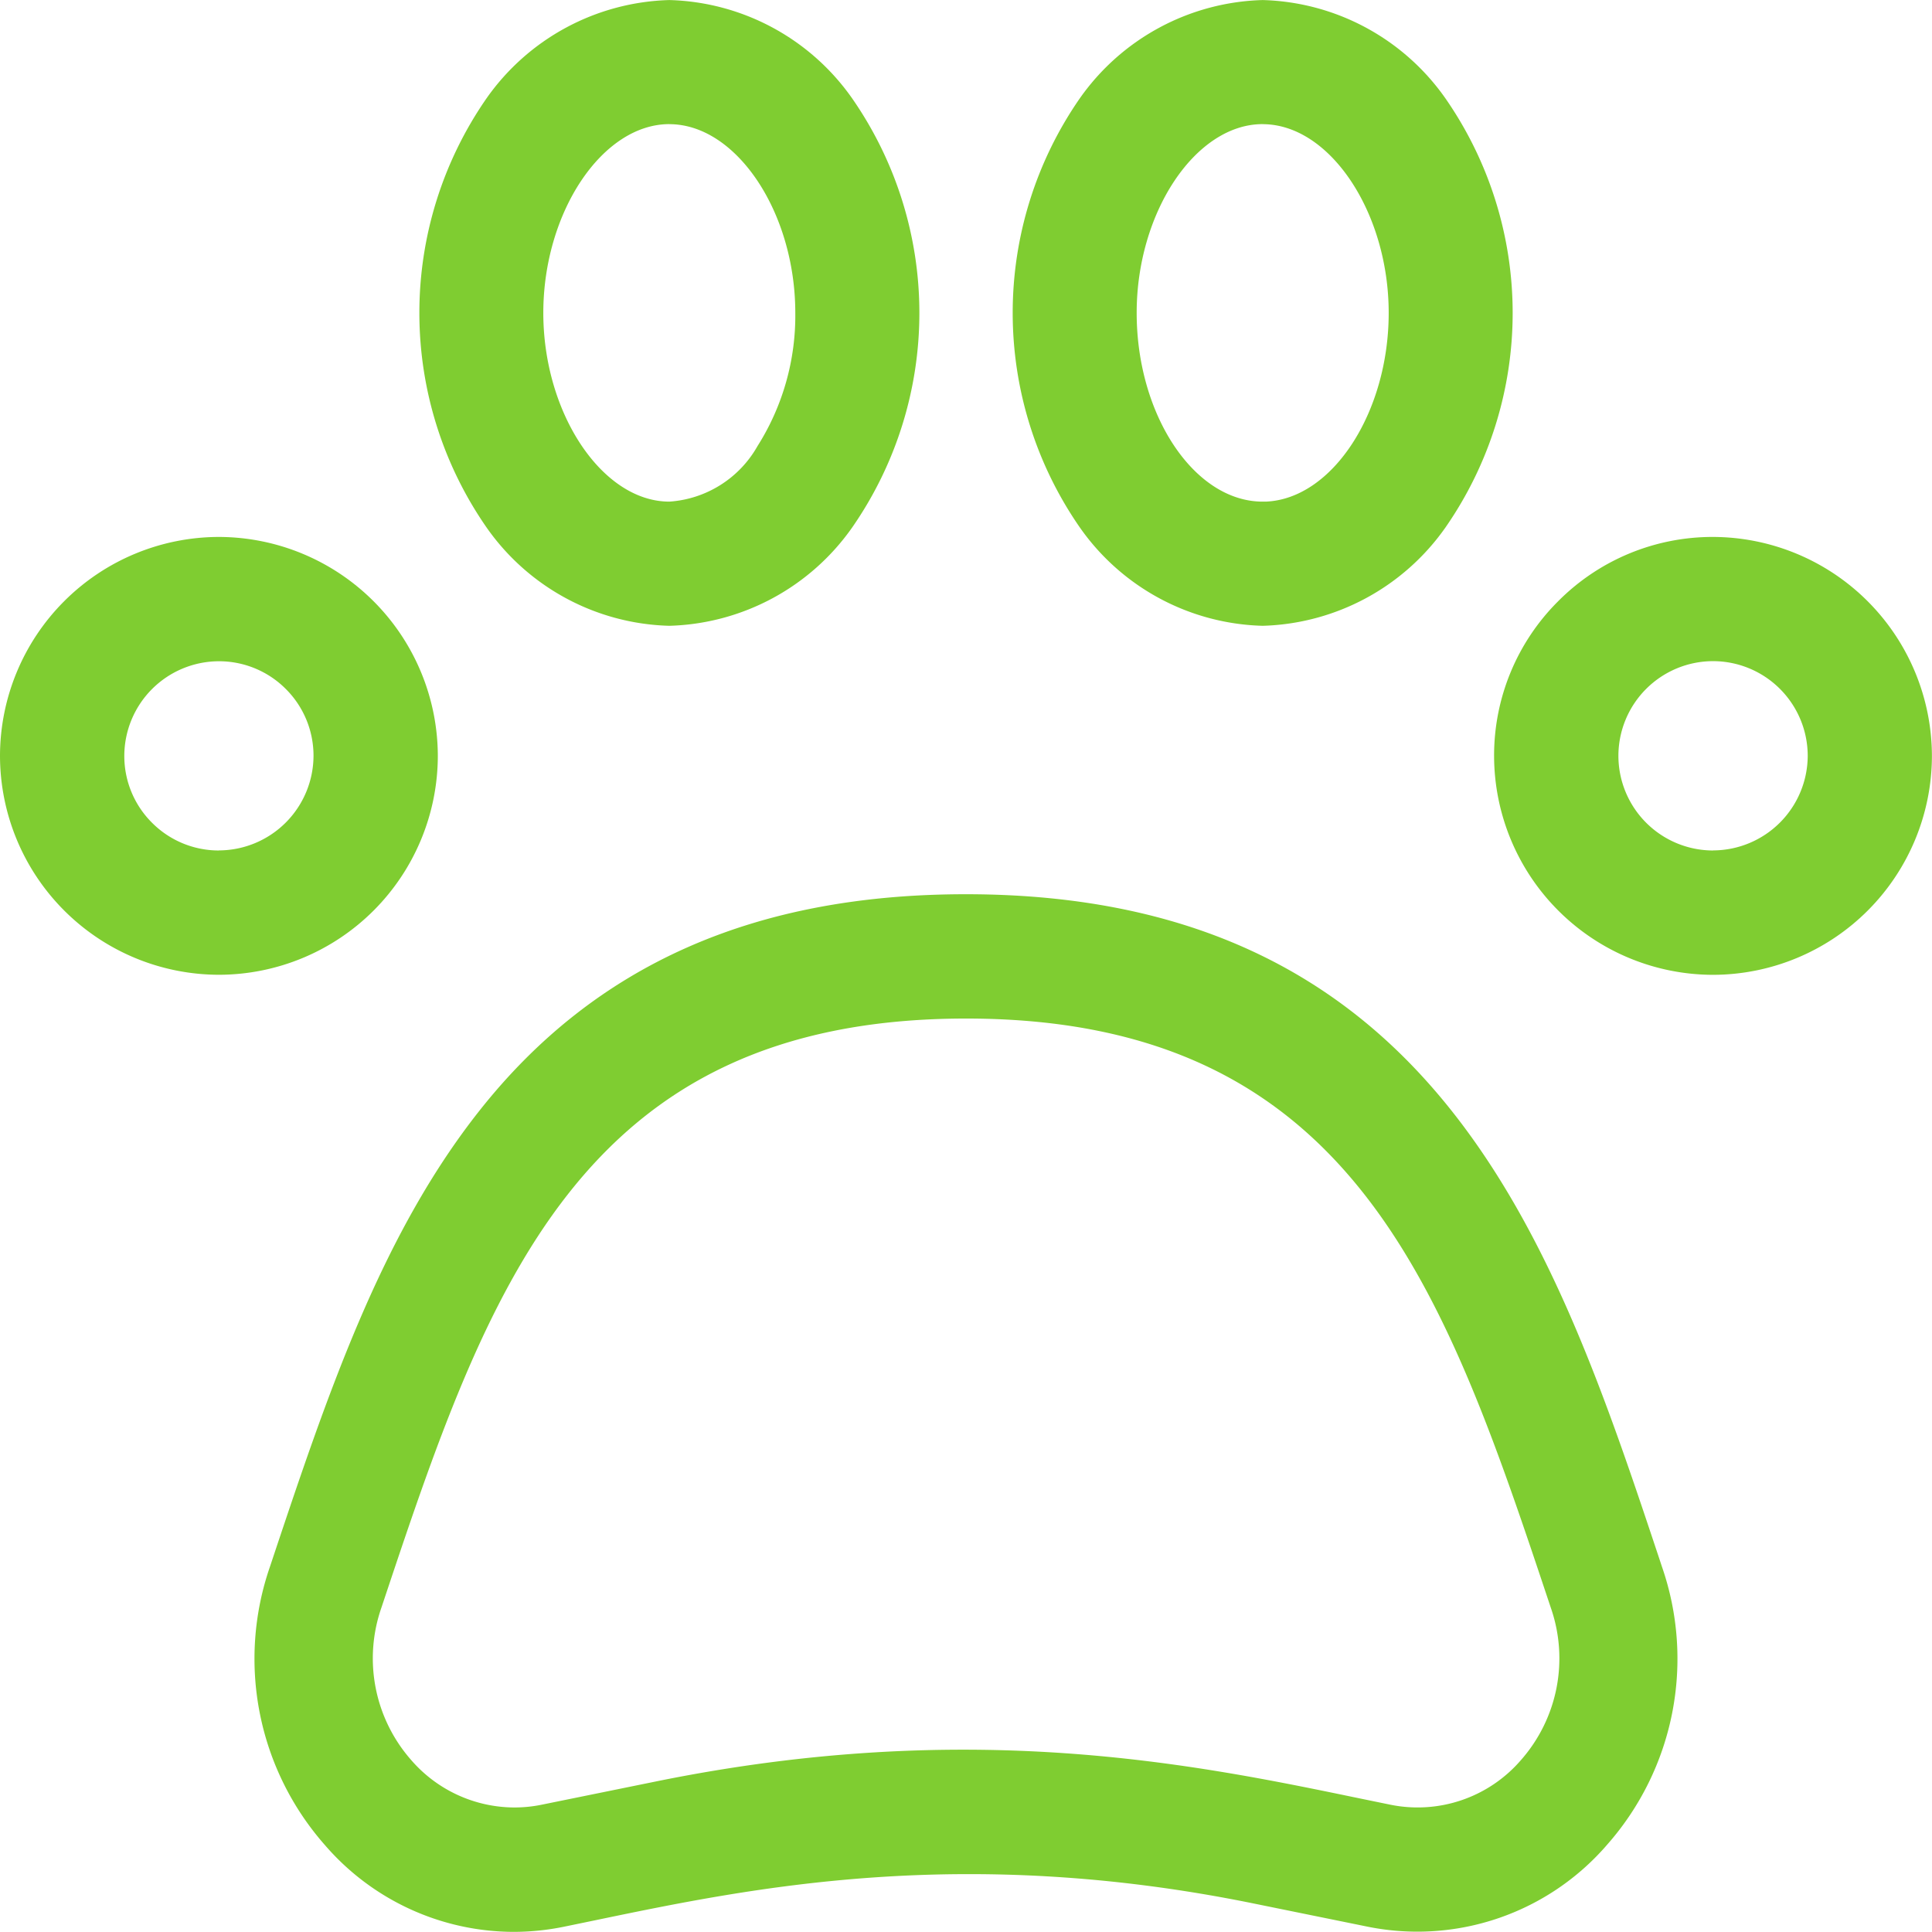 <svg xmlns="http://www.w3.org/2000/svg" width="72.254" height="72.249" viewBox="0 0 72.254 72.249">
  <g id="Animal_breeding" data-name="Animal breeding" transform="translate(20525.574 14883.03)">
    <path id="Path_1324" data-name="Path 1324" d="M-3851.122,1492.072c-3.879-11.639-8.277-24.833-25.924-24.833-7.927,0-13.874,2.641-18.179,8.074-3.724,4.7-5.726,10.7-7.846,17.06a10.533,10.533,0,0,0,2.052,10.428,9.348,9.348,0,0,0,7.057,3.244,9.459,9.459,0,0,0,1.861-.188l1.225-.253c5.772-1.2,13.68-2.841,24.58-.622l4.3.875a9.373,9.373,0,0,0,8.932-3.076,10.509,10.509,0,0,0,2.044-10.4Zm-5.17,7.55a5.1,5.1,0,0,1-4.864,1.671l-1.193-.245c-6.144-1.274-14.549-3.015-26.283-.63l-4.3.875a5.057,5.057,0,0,1-1.013.1,5.123,5.123,0,0,1-3.85-1.775,5.755,5.755,0,0,1-1.112-5.7c3.941-11.821,7.344-22.03,21.866-22.03s17.924,10.21,21.866,22.032A5.754,5.754,0,0,1-3856.292,1499.622Z" transform="translate(-16612.402 -16316.826)" fill="#7fcd31"/>
    <path id="Path_1325" data-name="Path 1325" d="M-3865.95,1457.2a8.646,8.646,0,0,0,6.843-3.687,14.063,14.063,0,0,0-.008-16.038,8.63,8.63,0,0,0-6.837-3.677,8.644,8.644,0,0,0-6.844,3.686,14.079,14.079,0,0,0,.018,16.052A8.621,8.621,0,0,0-3865.95,1457.2Zm0-18.76c2.511,0,4.713,3.3,4.713,7.058,0,3.728-2.106,6.96-4.6,7.058h-.114c-2.554,0-4.711-3.233-4.711-7.058C-3870.663,1441.736-3868.462,1438.438-3865.952,1438.438Z" transform="translate(-16612.402 -16316.826)" fill="#7fcd31"/>
    <path id="Path_1326" data-name="Path 1326" d="M-3888.14,1457.2a8.647,8.647,0,0,0,6.845-3.687,14.063,14.063,0,0,0-.008-16.038,8.63,8.63,0,0,0-6.837-3.677,8.644,8.644,0,0,0-6.844,3.686,14.072,14.072,0,0,0,.018,16.052A8.616,8.616,0,0,0-3888.14,1457.2Zm0-18.76c2.51,0,4.711,3.3,4.711,7.058a9.116,9.116,0,0,1-1.414,4.982,4.1,4.1,0,0,1-3.295,2.076c-2.512,0-4.715-3.3-4.715-7.058S-3890.651,1438.438-3888.14,1438.438Z" transform="translate(-16612.402 -16316.826)" fill="#7fcd31"/>
    <path id="Path_1327" data-name="Path 1327" d="M-3904.985,1453.877a8.2,8.2,0,0,0-8.187,8.186,8.2,8.2,0,0,0,8.187,8.188,8.2,8.2,0,0,0,8.187-8.188A8.207,8.207,0,0,0-3904.985,1453.877Zm0,11.726a3.521,3.521,0,0,1-2.5-1.036,3.517,3.517,0,0,1-1.038-2.5,3.545,3.545,0,0,1,3.539-3.541h0a3.522,3.522,0,0,1,2.5,1.036,3.521,3.521,0,0,1,1.037,2.5A3.55,3.55,0,0,1-3904.985,1465.6Z" transform="translate(-16612.402 -16316.826)" fill="#7fcd31"/>
    <path id="Path_1328" data-name="Path 1328" d="M-3849.106,1453.877a8.135,8.135,0,0,0-5.789,2.4,8.138,8.138,0,0,0-2.4,5.789,8.2,8.2,0,0,0,8.188,8.187,8.2,8.2,0,0,0,8.186-8.188A8.208,8.208,0,0,0-3849.106,1453.877Zm0,11.726a3.544,3.544,0,0,1-3.54-3.54,3.544,3.544,0,0,1,3.54-3.541,3.544,3.544,0,0,1,3.54,3.54A3.55,3.55,0,0,1-3849.106,1465.6Z" transform="translate(-16612.402 -16316.826)" fill="#7fcd31"/>
  </g>
</svg>

